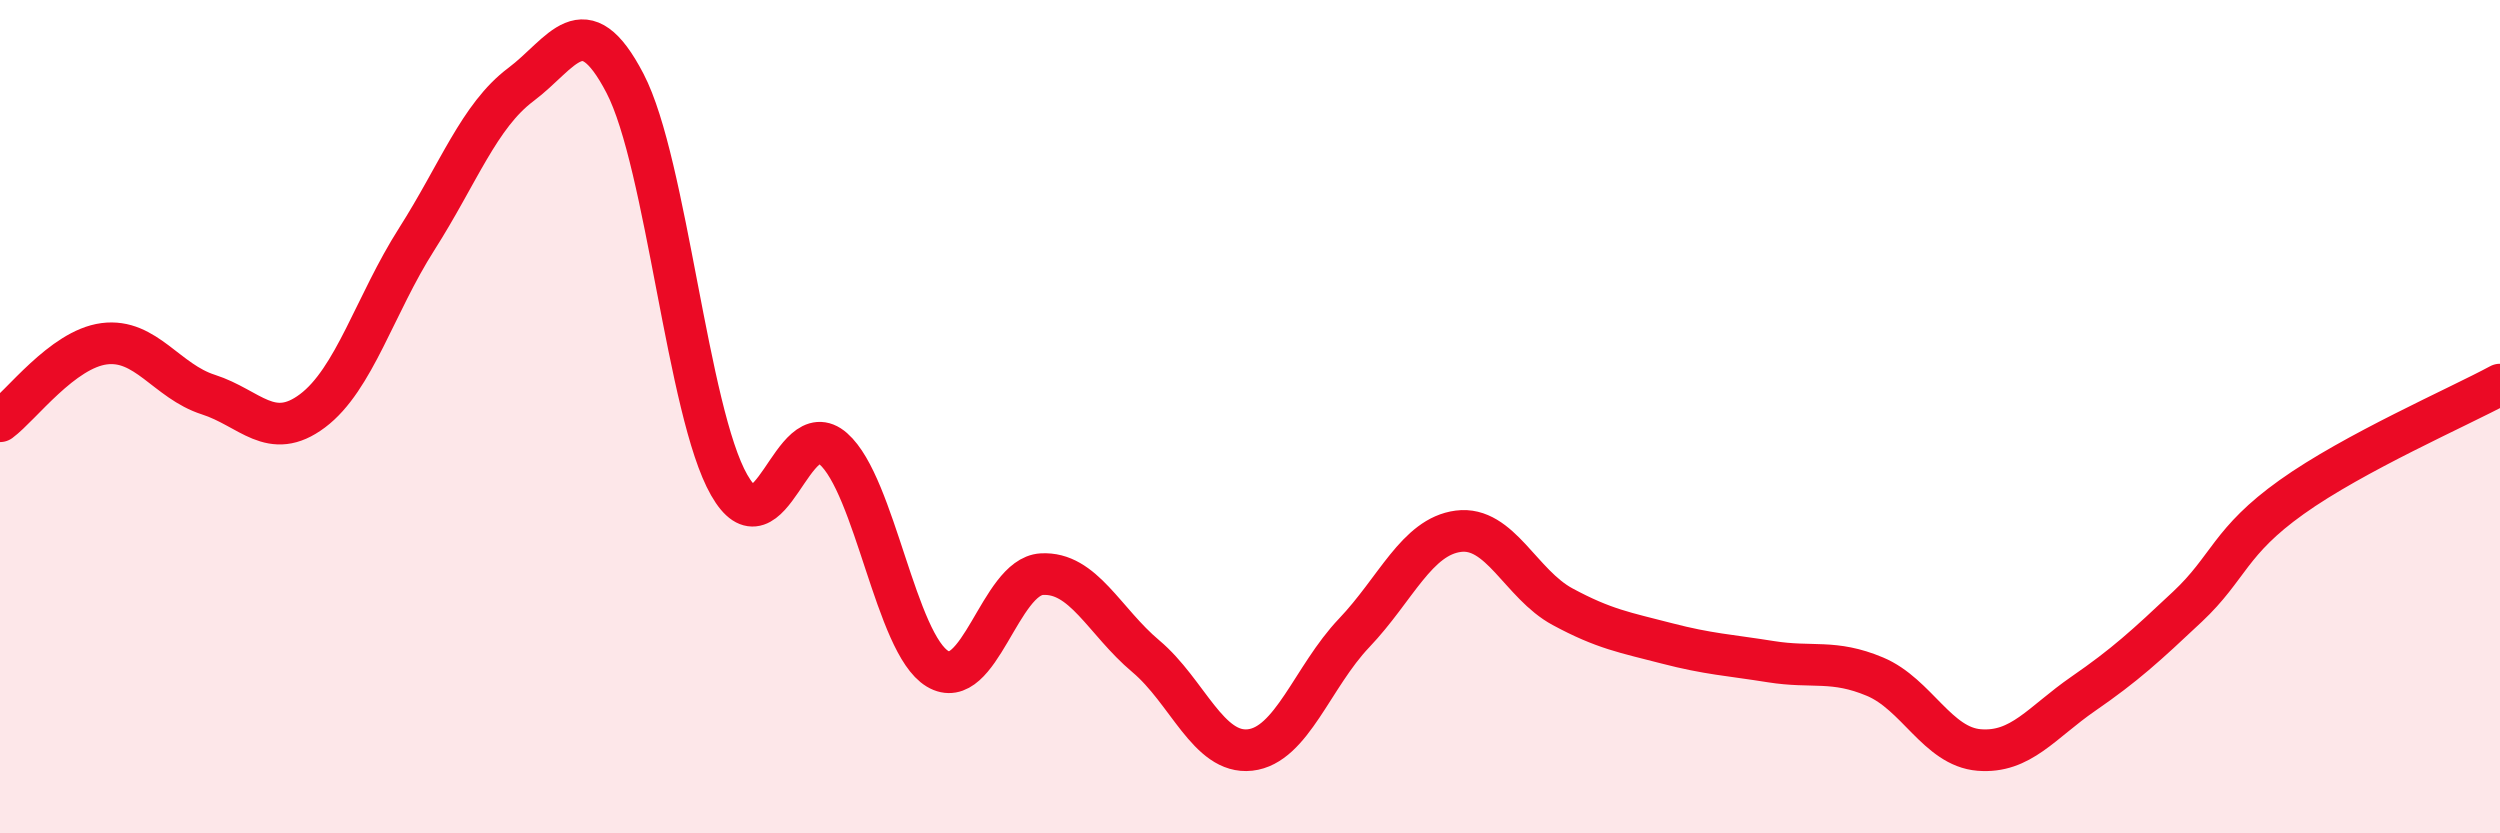 
    <svg width="60" height="20" viewBox="0 0 60 20" xmlns="http://www.w3.org/2000/svg">
      <path
        d="M 0,10.11 C 0.5,9.74 1.5,8.38 2.5,8.25 C 3.5,8.12 4,9.15 5,9.47 C 6,9.79 6.5,10.61 7.5,9.86 C 8.5,9.11 9,7.31 10,5.74 C 11,4.17 11.5,2.78 12.5,2.03 C 13.5,1.28 14,0.08 15,2 C 16,3.92 16.5,9.89 17.5,11.64 C 18.5,13.39 19,9.89 20,10.77 C 21,11.65 21.5,15.45 22.5,16.05 C 23.5,16.65 24,13.84 25,13.78 C 26,13.72 26.5,14.91 27.5,15.75 C 28.5,16.59 29,18.11 30,18 C 31,17.89 31.5,16.24 32.5,15.19 C 33.5,14.14 34,12.88 35,12.75 C 36,12.62 36.5,14.02 37.5,14.56 C 38.5,15.1 39,15.18 40,15.44 C 41,15.7 41.5,15.72 42.5,15.88 C 43.5,16.04 44,15.82 45,16.24 C 46,16.66 46.5,17.92 47.5,18 C 48.5,18.08 49,17.34 50,16.65 C 51,15.96 51.5,15.5 52.5,14.56 C 53.5,13.62 53.5,13 55,11.93 C 56.5,10.86 59,9.77 60,9.23L60 20L0 20Z"
        fill="#EB0A25"
        opacity="0.1"
        stroke-linecap="round"
        stroke-linejoin="round"
      />
      <path
        d="M 0,10.11 C 0.5,9.74 1.5,8.38 2.5,8.25 C 3.5,8.12 4,9.15 5,9.47 C 6,9.79 6.5,10.61 7.5,9.86 C 8.5,9.11 9,7.31 10,5.74 C 11,4.17 11.5,2.78 12.5,2.03 C 13.5,1.28 14,0.08 15,2 C 16,3.92 16.5,9.89 17.5,11.64 C 18.5,13.39 19,9.89 20,10.77 C 21,11.65 21.5,15.45 22.5,16.05 C 23.5,16.65 24,13.84 25,13.78 C 26,13.72 26.5,14.91 27.5,15.75 C 28.5,16.59 29,18.11 30,18 C 31,17.89 31.5,16.24 32.5,15.19 C 33.5,14.14 34,12.88 35,12.75 C 36,12.62 36.5,14.02 37.5,14.56 C 38.5,15.1 39,15.18 40,15.44 C 41,15.7 41.5,15.72 42.5,15.88 C 43.5,16.04 44,15.82 45,16.24 C 46,16.66 46.5,17.92 47.5,18 C 48.5,18.08 49,17.34 50,16.65 C 51,15.96 51.5,15.5 52.5,14.56 C 53.5,13.62 53.5,13 55,11.93 C 56.5,10.86 59,9.77 60,9.23"
        stroke="#EB0A25"
        stroke-width="1"
        fill="none"
        stroke-linecap="round"
        stroke-linejoin="round"
      />
    </svg>
  